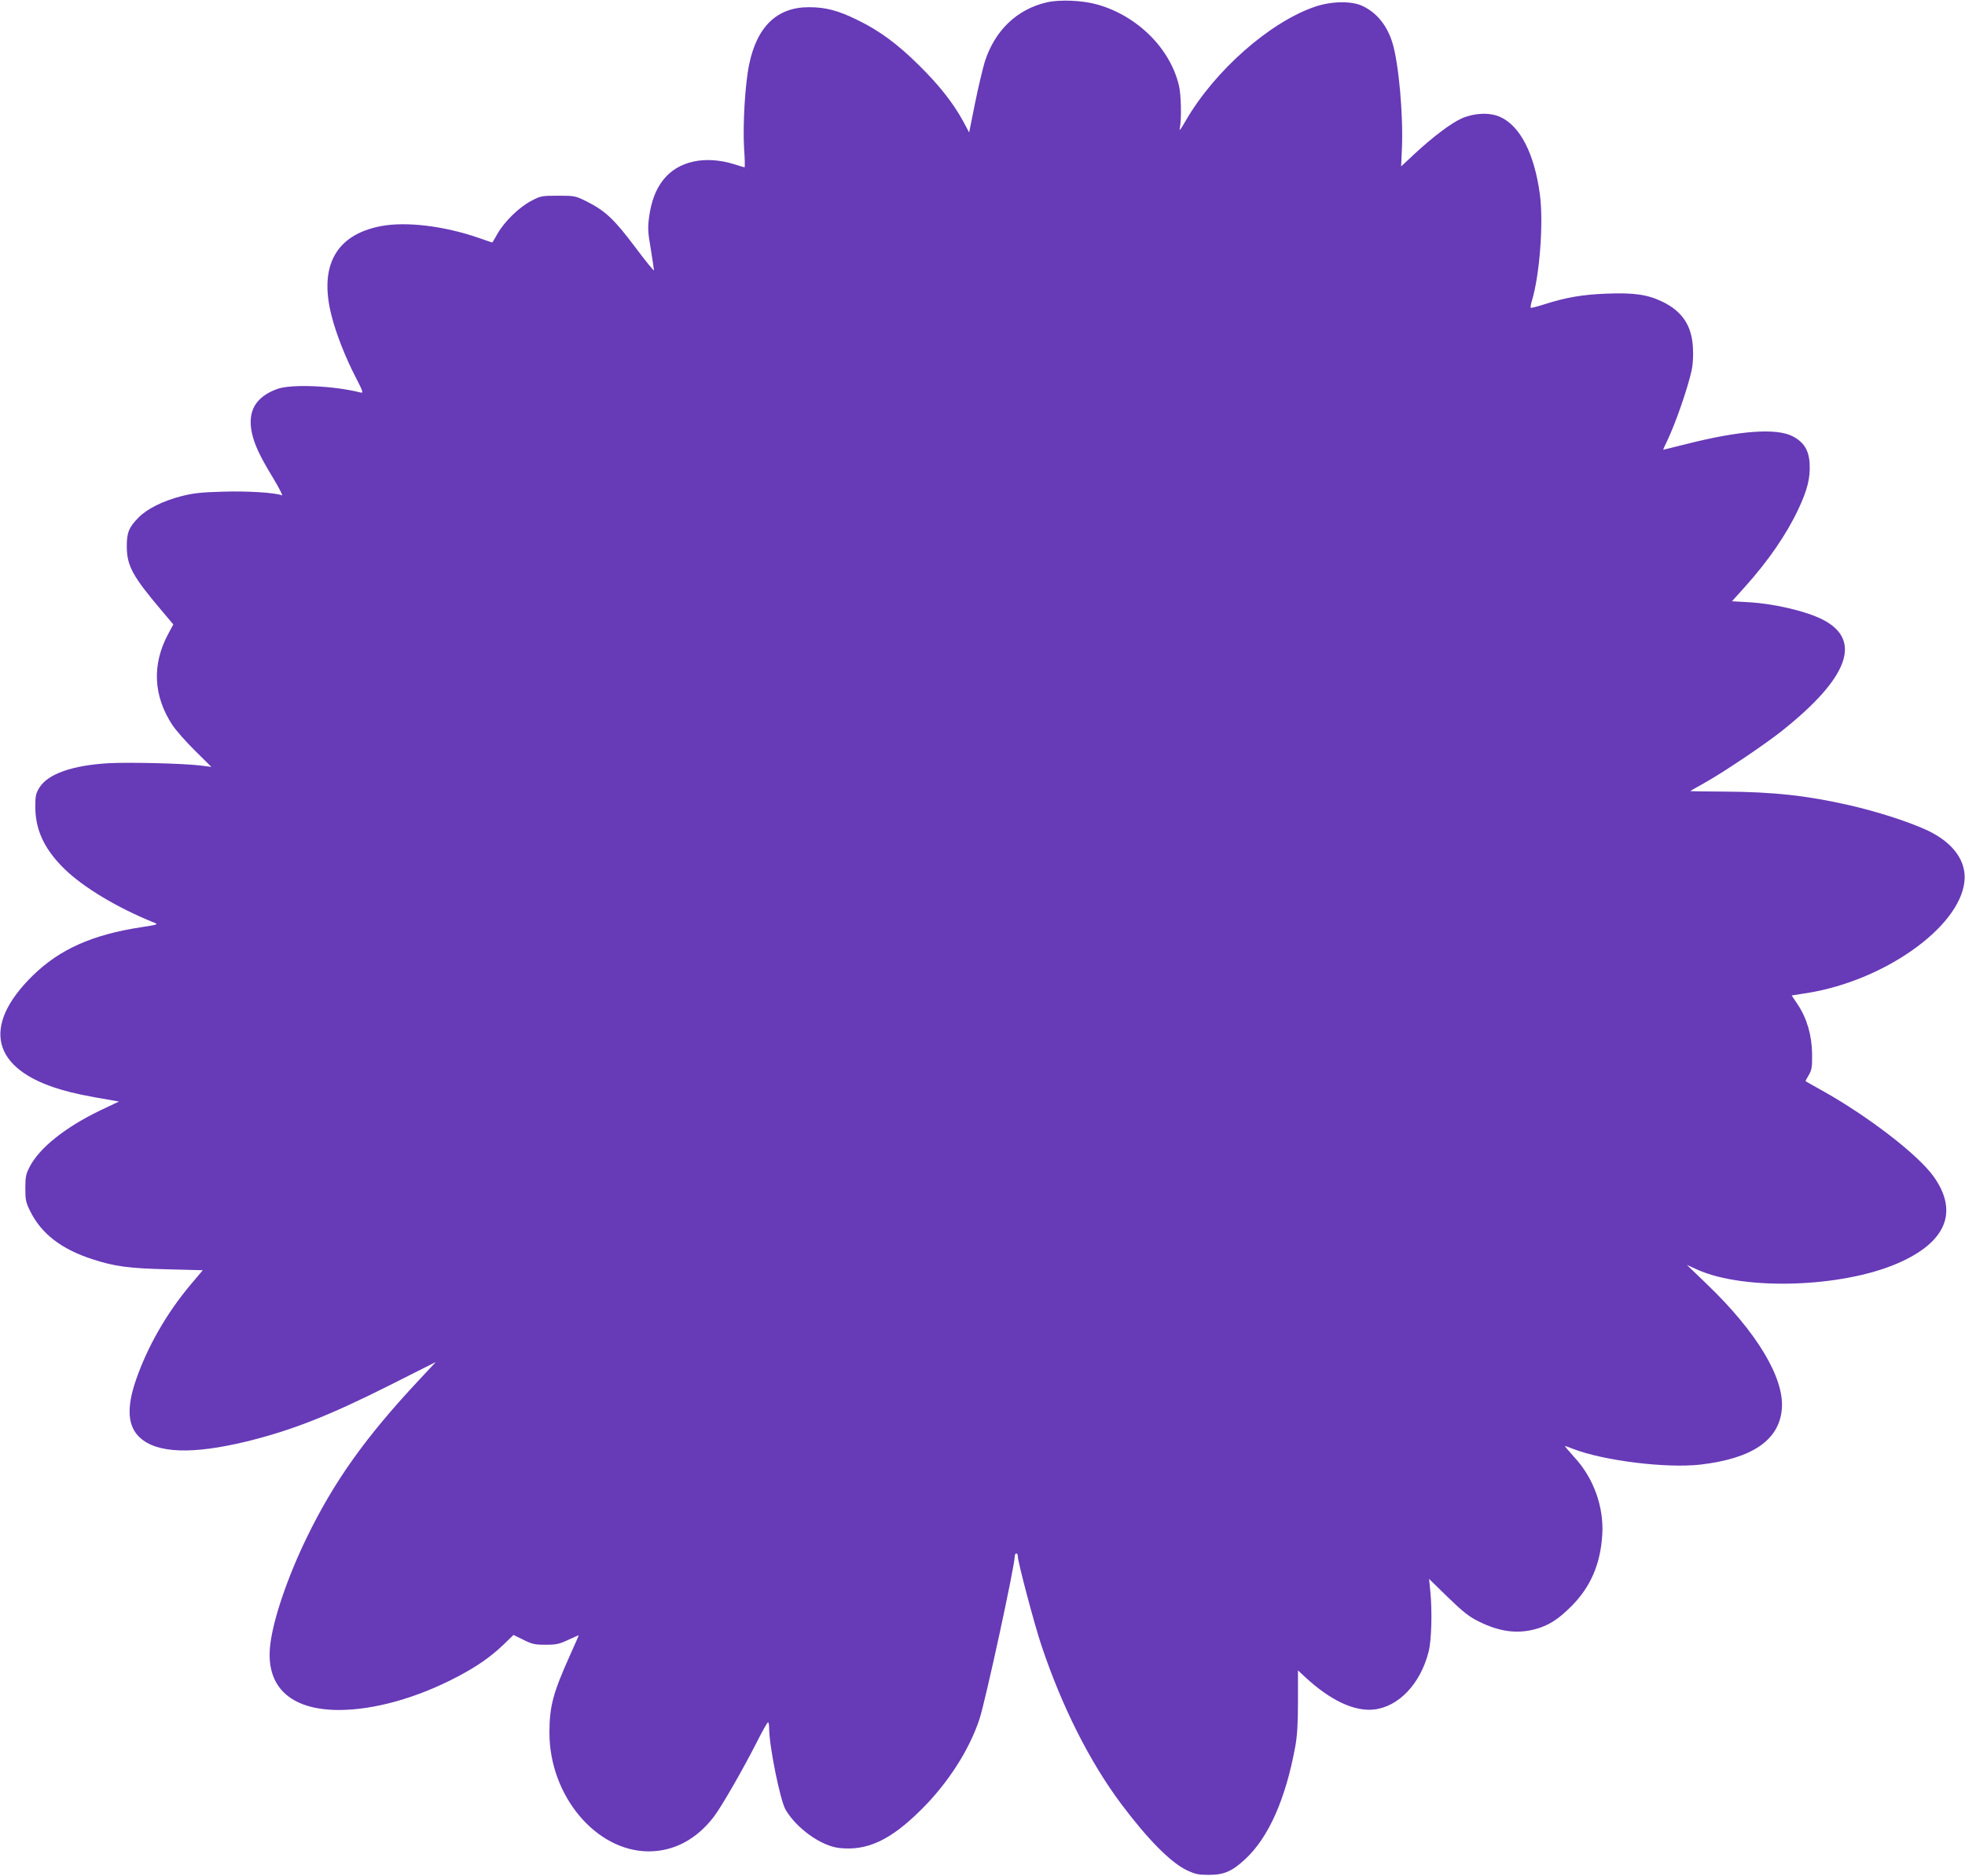 <?xml version="1.0" standalone="no"?>
<!DOCTYPE svg PUBLIC "-//W3C//DTD SVG 20010904//EN"
 "http://www.w3.org/TR/2001/REC-SVG-20010904/DTD/svg10.dtd">
<svg version="1.0" xmlns="http://www.w3.org/2000/svg"
 width="1280pt" height="1222pt" viewBox="0 0 1280 1222"
 preserveAspectRatio="xMidYMid meet">
<g transform="translate(0,1222) scale(0.1,-0.1)"
fill="#673ab7" stroke="none">
<path d="M6820 12205 c-196 -45 -341 -184 -406 -390 -13 -44 -42 -165 -63
-269 l-38 -189 -40 75 c-66 120 -157 235 -287 363 -140 139 -260 227 -401 295
-126 62 -207 83 -315 83 -207 1 -339 -125 -390 -373 -27 -128 -42 -395 -33
-547 5 -68 6 -123 3 -123 -3 0 -33 9 -67 20 -190 59 -366 21 -462 -101 -49
-61 -79 -141 -93 -244 -9 -69 -8 -98 11 -206 11 -70 21 -133 21 -140 0 -7 -56
62 -124 153 -136 181 -194 235 -315 296 -73 36 -78 37 -185 37 -107 0 -114 -1
-176 -34 -77 -40 -174 -134 -219 -213 -18 -32 -33 -58 -35 -58 -1 0 -41 14
-90 31 -223 77 -470 107 -634 76 -294 -56 -406 -259 -322 -585 28 -112 90
-271 156 -398 50 -97 52 -106 32 -101 -176 45 -452 56 -542 23 -140 -51 -194
-143 -166 -282 16 -78 52 -155 139 -298 39 -65 65 -116 58 -113 -46 18 -227
29 -385 24 -145 -4 -195 -10 -273 -30 -119 -31 -221 -82 -276 -138 -64 -64
-78 -100 -77 -194 1 -120 39 -191 223 -408 l80 -95 -35 -65 c-105 -198 -95
-400 28 -589 23 -35 89 -110 148 -168 l107 -106 -71 9 c-118 14 -462 22 -599
15 -235 -14 -393 -69 -449 -157 -25 -40 -28 -54 -28 -130 1 -149 59 -273 189
-401 124 -121 345 -254 586 -351 28 -11 22 -13 -89 -30 -317 -49 -528 -144
-702 -314 -337 -330 -268 -610 182 -743 86 -25 155 -40 339 -71 l40 -7 -120
-57 c-229 -110 -397 -244 -461 -367 -25 -48 -29 -66 -29 -140 0 -76 3 -93 32
-151 72 -146 203 -247 404 -312 142 -47 240 -60 487 -66 l233 -6 -76 -90
c-159 -188 -287 -412 -361 -630 -61 -178 -52 -299 28 -371 111 -102 341 -110
693 -25 291 71 541 169 932 366 l302 152 -113 -121 c-346 -370 -550 -657 -727
-1021 -123 -252 -218 -529 -238 -695 -35 -274 126 -429 444 -430 232 0 511 78
775 217 129 68 215 128 300 209 l65 63 65 -32 c56 -28 74 -32 145 -32 69 0 89
5 147 32 38 18 68 31 68 29 0 -1 -25 -58 -56 -127 -112 -249 -135 -335 -135
-509 1 -409 303 -770 646 -771 164 0 310 77 423 223 51 66 190 308 280 485 37
73 70 133 75 133 4 0 7 -17 7 -37 0 -117 72 -471 107 -532 71 -122 232 -237
350 -250 182 -20 334 51 533 249 174 172 314 390 380 590 39 117 230 998 230
1061 0 10 5 19 10 19 6 0 10 -8 10 -19 0 -36 109 -448 155 -584 133 -396 312
-752 517 -1027 174 -232 321 -381 427 -433 58 -27 76 -31 146 -31 99 0 151 23
237 103 151 140 262 389 325 731 13 70 18 149 18 297 l0 201 45 -42 c165 -153
320 -226 448 -213 162 17 305 167 358 377 19 73 24 264 11 394 l-8 80 123
-120 c97 -94 139 -127 198 -156 134 -67 247 -83 365 -53 91 24 153 63 240 150
125 125 190 273 202 465 12 182 -56 372 -183 508 -36 40 -63 72 -60 72 3 0 27
-8 53 -19 199 -77 609 -128 832 -102 337 40 512 160 528 364 16 200 -162 497
-484 807 l-135 130 68 -31 c303 -137 937 -118 1303 40 318 137 401 335 237
566 -102 143 -427 393 -726 560 -58 32 -106 60 -108 61 -2 1 7 19 20 40 20 34
23 51 22 139 -2 121 -33 229 -93 320 l-40 60 102 16 c499 80 988 425 1023 723
16 133 -70 254 -236 334 -113 54 -324 123 -512 166 -276 63 -492 87 -815 89
-123 1 -223 2 -223 3 0 1 39 24 87 50 129 72 395 251 511 343 435 346 525 593
264 725 -109 55 -312 103 -484 113 l-106 6 82 91 c155 172 274 346 350 508 59
125 79 205 74 295 -4 90 -38 144 -113 182 -106 53 -342 36 -683 -50 -86 -21
-157 -39 -158 -39 -1 0 10 26 26 58 54 112 135 346 160 462 7 31 11 94 8 140
-6 147 -69 242 -200 305 -96 46 -182 59 -363 52 -156 -6 -264 -24 -410 -71
-43 -14 -81 -23 -84 -21 -2 3 1 24 8 46 51 170 76 508 52 691 -36 269 -130
451 -263 508 -68 29 -167 24 -248 -12 -69 -31 -189 -122 -304 -229 l-89 -83 5
114 c10 219 -21 560 -62 692 -35 114 -105 199 -199 241 -71 32 -201 29 -306
-7 -295 -101 -653 -417 -841 -742 -36 -63 -44 -72 -38 -44 11 55 8 211 -6 271
-56 242 -270 455 -530 529 -98 28 -244 34 -330 15z"/>
</g>
</svg>
